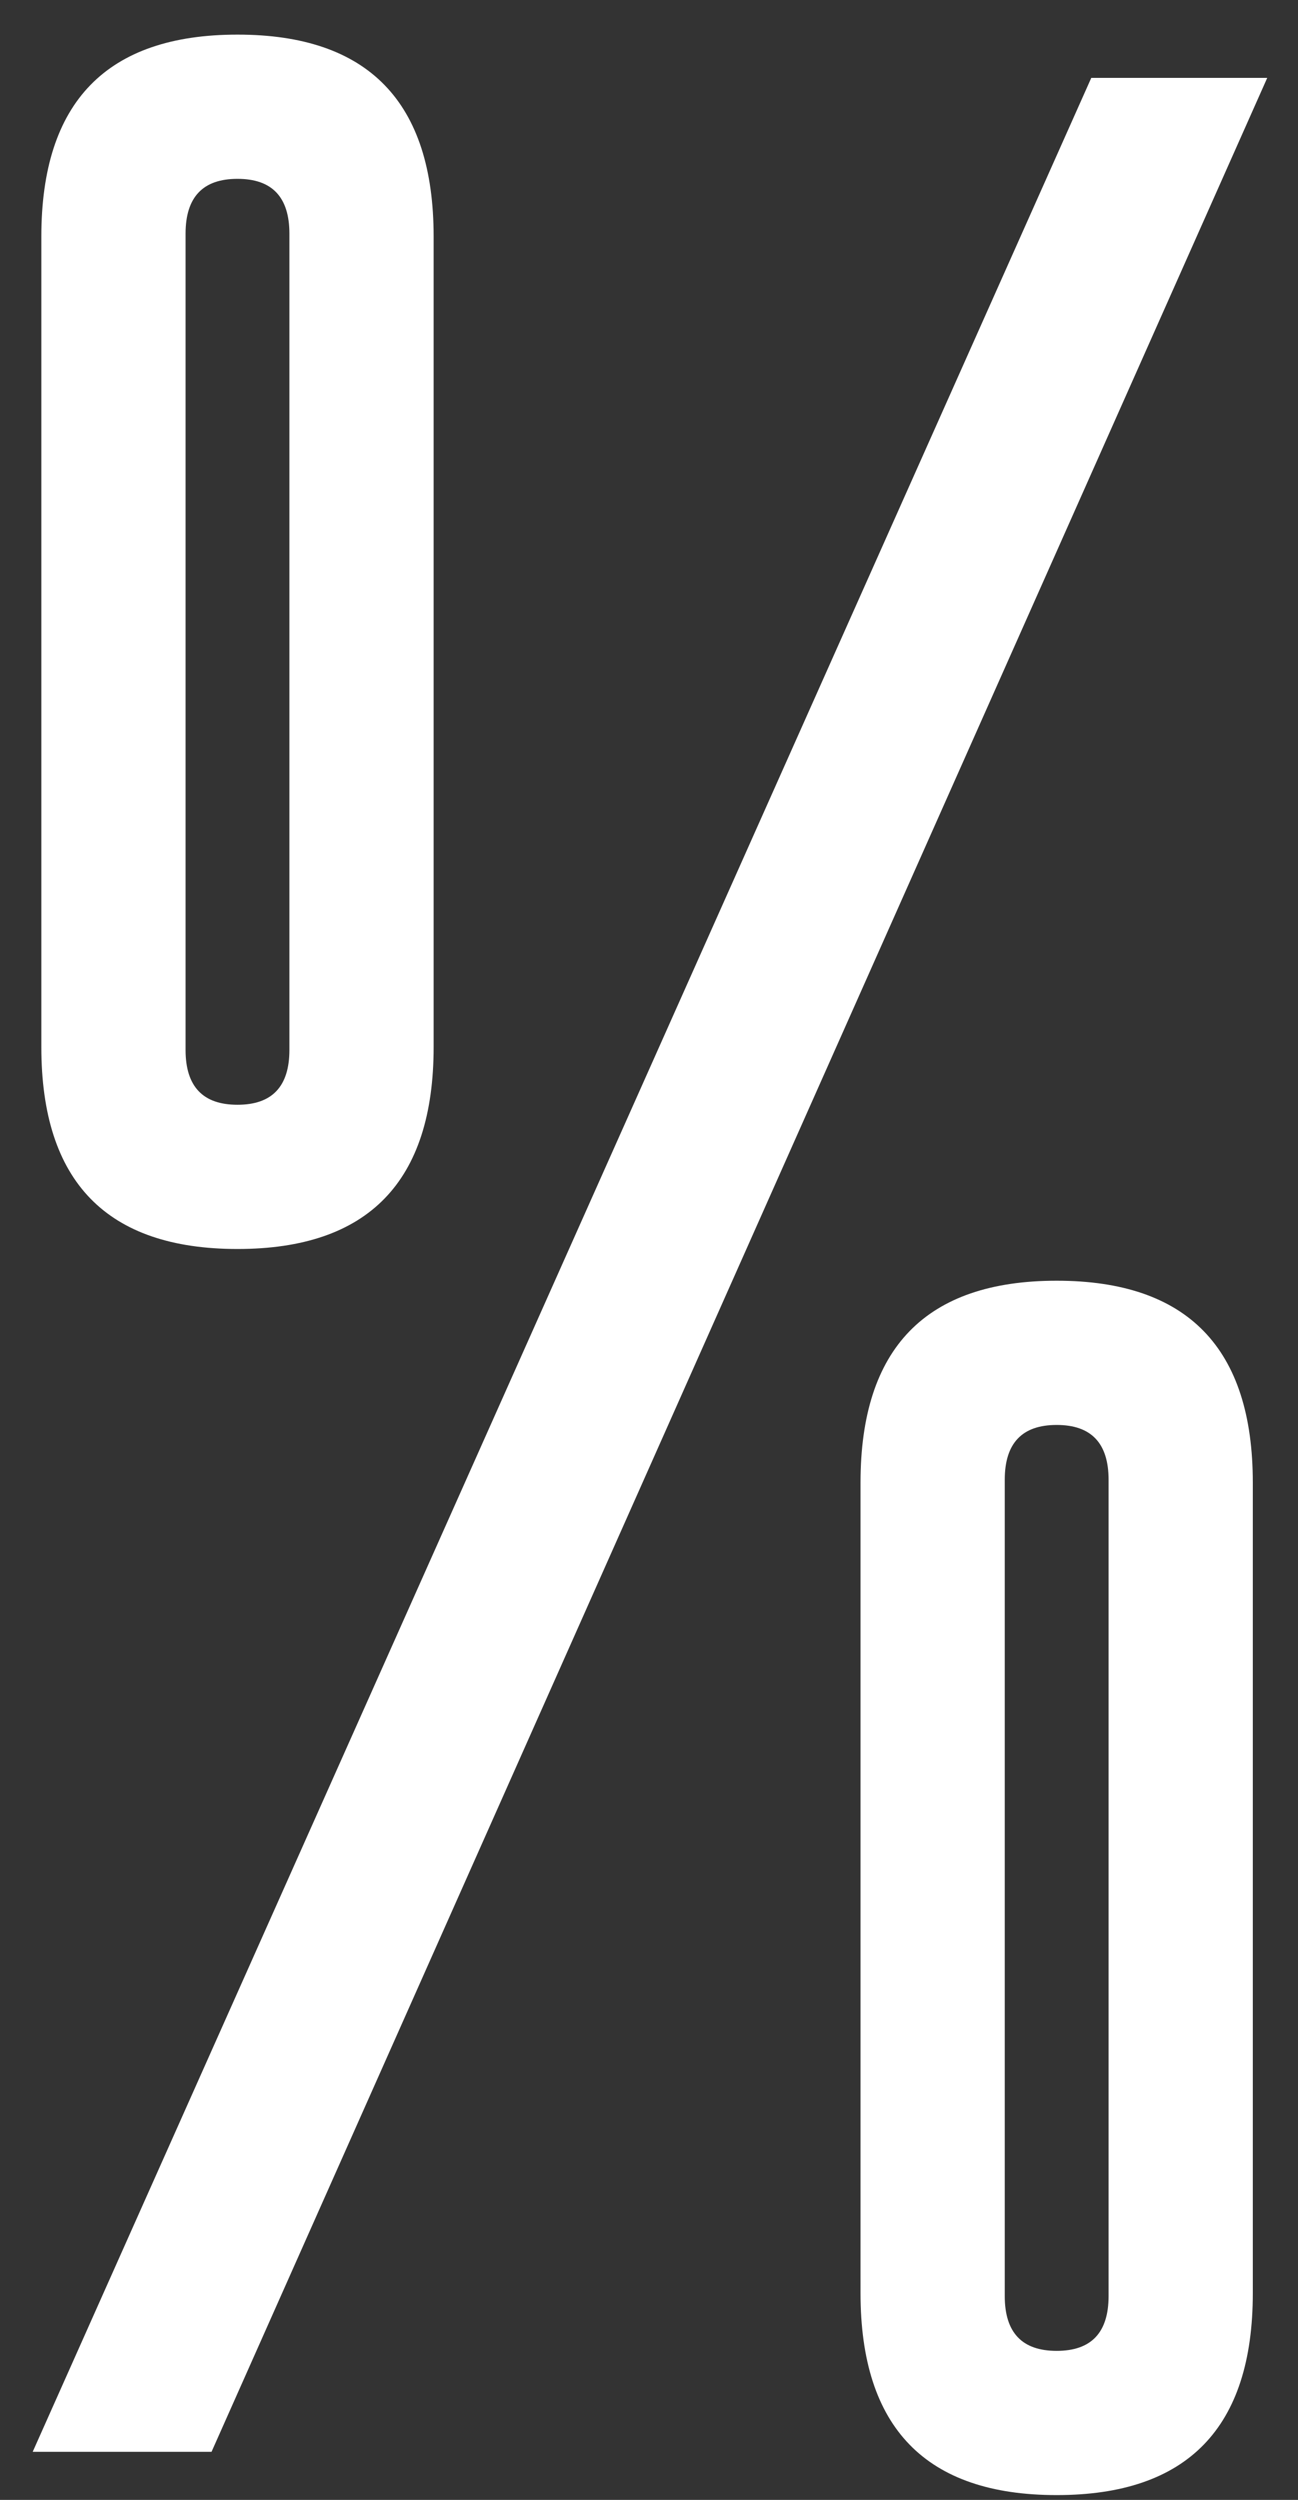 <?xml version="1.0" encoding="UTF-8"?> <svg xmlns="http://www.w3.org/2000/svg" width="27" height="52" viewBox="0 0 27 52" fill="none"><rect x="0" y="0" width="27" height="52" fill="#333333" stroke="none"/><path d="M0.86 4.92C0.86 2.12 2.22 0.72 4.94 0.72C7.66 0.72 9.02 2.12 9.02 4.92V21.78C9.02 24.58 7.66 25.98 4.94 25.98C2.22 25.98 0.86 24.58 0.86 21.78V4.92ZM6.02 4.86C6.02 4.1 5.66 3.72 4.94 3.72C4.22 3.72 3.86 4.1 3.86 4.86V21.84C3.86 22.6 4.22 22.98 4.94 22.98C5.66 22.98 6.02 22.6 6.02 21.84V4.86ZM0.68 51L22.7 1.62H26.36L4.4 51H0.68ZM17.9 30.84C17.9 28.04 19.26 26.64 21.98 26.64C24.7 26.64 26.06 28.04 26.06 30.84V47.7C26.06 50.5 24.7 51.9 21.98 51.9C19.26 51.9 17.9 50.5 17.9 47.7V30.84ZM23.06 30.78C23.06 30.02 22.7 29.64 21.98 29.64C21.26 29.64 20.9 30.02 20.9 30.78V47.76C20.9 48.52 21.26 48.9 21.98 48.9C22.7 48.9 23.06 48.52 23.06 47.76V30.78Z" fill="white"></path></svg> 